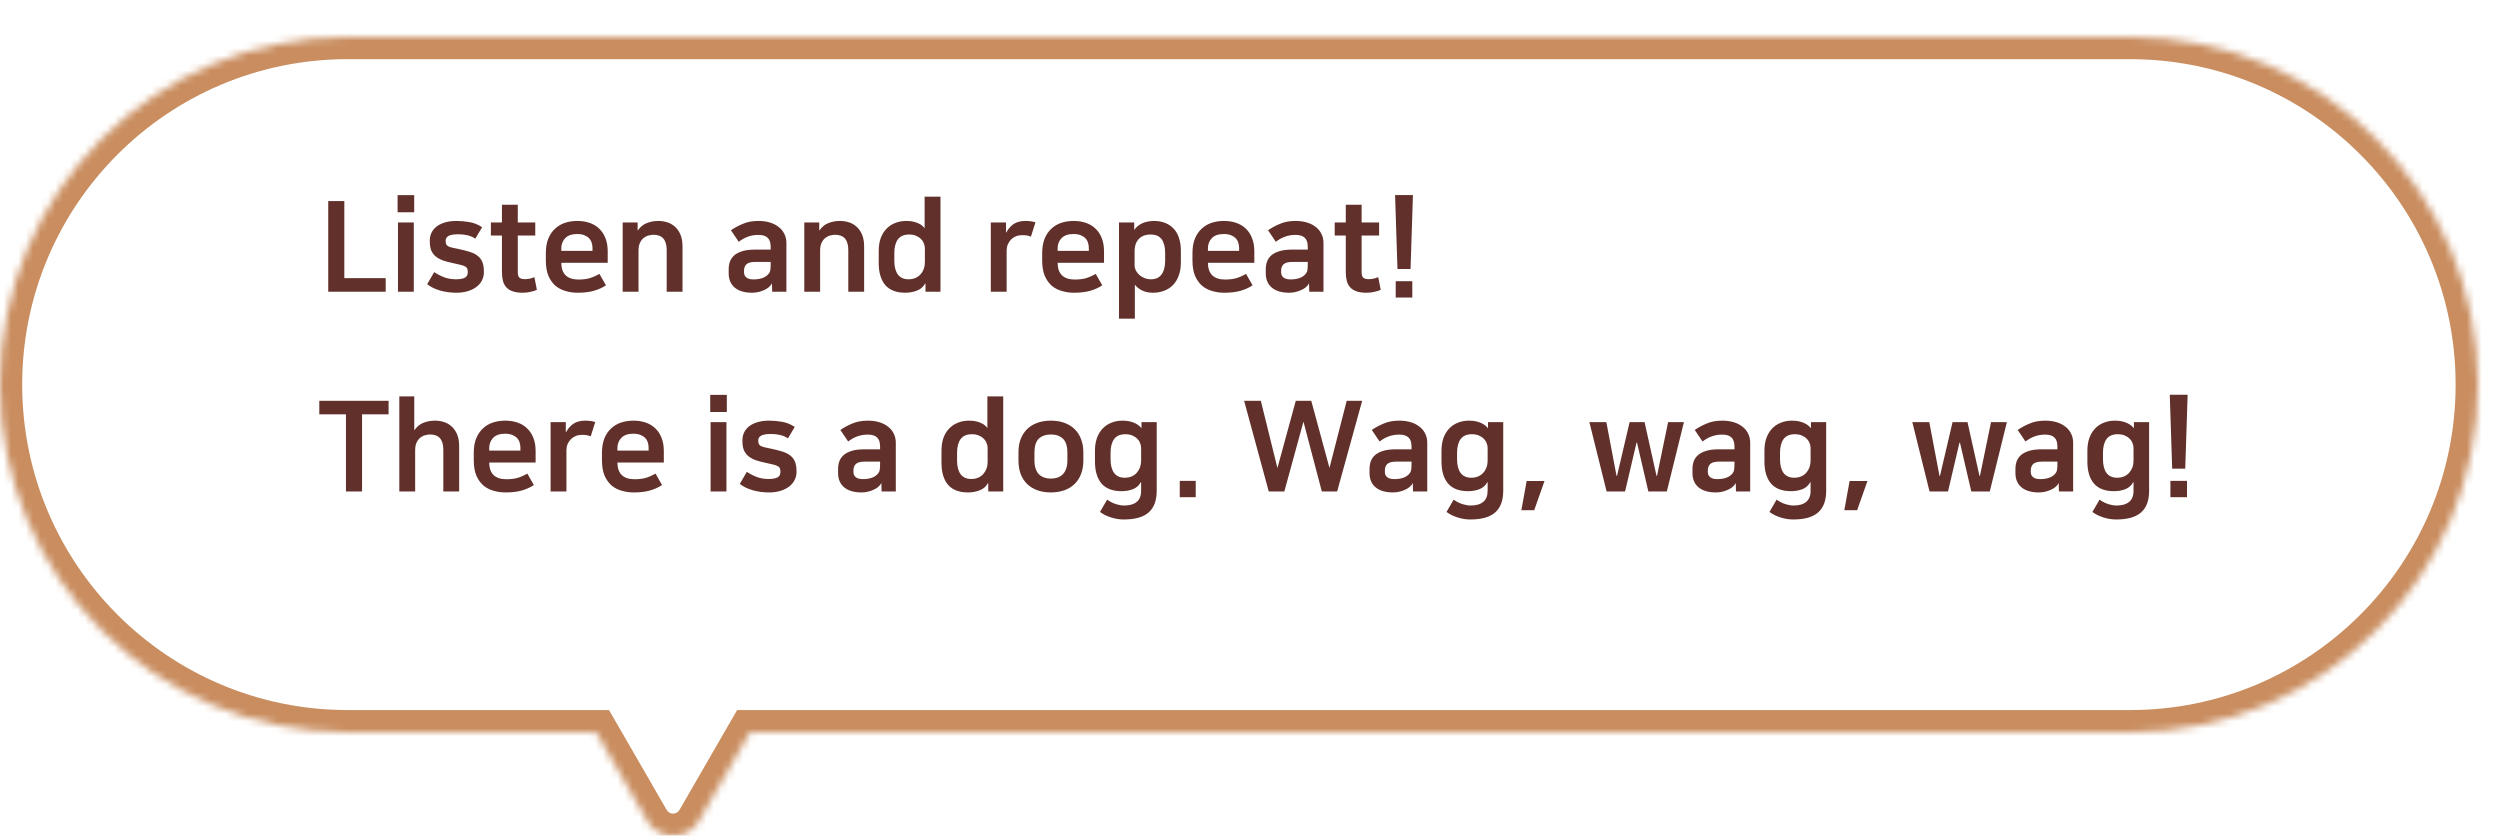 <svg width="338" height="113" viewBox="0 0 338 113" fill="none" xmlns="http://www.w3.org/2000/svg">
<g filter="url(#filter0_d_160_19)">
<mask id="path-1-inside-1_160_19" fill="white">
<path fill-rule="evenodd" clip-rule="evenodd" d="M50 0C24.043 0 3 21.043 3 47C3 72.957 24.043 94 50 94H83.608L90.536 106C92.076 108.667 95.924 108.667 97.464 106L104.392 94H291C316.957 94 338 72.957 338 47C338 21.043 316.957 0 291 0H50Z"/>
</mask>
<path fill-rule="evenodd" clip-rule="evenodd" d="M50 0C24.043 0 3 21.043 3 47C3 72.957 24.043 94 50 94H83.608L90.536 106C92.076 108.667 95.924 108.667 97.464 106L104.392 94H291C316.957 94 338 72.957 338 47C338 21.043 316.957 0 291 0H50Z" fill="white" fill-opacity="0.93" shape-rendering="crispEdges"/>
<path d="M83.608 94L86.206 92.5L85.34 91H83.608V94ZM90.536 106L87.938 107.5L90.536 106ZM97.464 106L94.866 104.5L97.464 106ZM104.392 94V91H102.66L101.794 92.5L104.392 94ZM6 47C6 22.7 25.7 3 50 3V-3C22.386 -3 0 19.386 0 47H6ZM50 91C25.7 91 6 71.3 6 47H0C0 74.614 22.386 97 50 97V91ZM83.608 91H50V97H83.608V91ZM93.134 104.5L86.206 92.5L81.01 95.5L87.938 107.5L93.134 104.5ZM94.866 104.5C94.481 105.167 93.519 105.167 93.134 104.5L87.938 107.5C90.632 112.167 97.368 112.167 100.062 107.5L94.866 104.5ZM101.794 92.5L94.866 104.5L100.062 107.5L106.99 95.5L101.794 92.5ZM291 91H104.392V97H291V91ZM335 47C335 71.3 315.301 91 291 91V97C318.614 97 341 74.614 341 47H335ZM291 3C315.301 3 335 22.7 335 47H341C341 19.386 318.614 -3 291 -3V3ZM50 3H291V-3H50V3Z" fill="#C98D5F" mask="url(#path-1-inside-1_160_19)"/>
</g>
<path d="M46.553 27.185V37.606H52.146V39.442H44.377V27.185H46.553ZM53.806 30.075H55.947V39.442H53.806V30.075ZM53.755 26.386H55.998V28.698H53.755V26.386ZM61.646 37.759C62.134 37.759 62.519 37.697 62.802 37.572C63.097 37.436 63.244 37.187 63.244 36.824V36.722C63.244 36.563 63.222 36.433 63.176 36.331C63.142 36.218 63.057 36.121 62.921 36.042C62.785 35.963 62.587 35.889 62.326 35.821C62.077 35.753 61.731 35.674 61.289 35.583C60.723 35.47 60.235 35.339 59.827 35.192C59.431 35.033 59.102 34.841 58.841 34.614C58.592 34.387 58.405 34.115 58.28 33.798C58.167 33.481 58.11 33.101 58.11 32.659V32.489C58.11 32.172 58.173 31.86 58.297 31.554C58.433 31.237 58.643 30.953 58.926 30.704C59.221 30.455 59.595 30.256 60.048 30.109C60.513 29.95 61.074 29.871 61.731 29.871C62.275 29.871 62.848 29.922 63.448 30.024C64.06 30.126 64.638 30.358 65.182 30.721L64.264 32.268C63.947 32.053 63.59 31.9 63.193 31.809C62.808 31.718 62.411 31.673 62.003 31.673C61.335 31.673 60.876 31.752 60.626 31.911C60.377 32.058 60.252 32.257 60.252 32.506V32.608C60.252 32.778 60.275 32.914 60.32 33.016C60.366 33.118 60.451 33.209 60.575 33.288C60.7 33.356 60.876 33.418 61.102 33.475C61.329 33.532 61.624 33.594 61.986 33.662C62.576 33.787 63.086 33.917 63.516 34.053C63.958 34.189 64.315 34.37 64.587 34.597C64.871 34.812 65.08 35.09 65.216 35.43C65.352 35.759 65.42 36.172 65.42 36.671V36.858C65.42 37.221 65.335 37.566 65.165 37.895C65.007 38.224 64.769 38.513 64.451 38.762C64.134 39.011 63.743 39.21 63.278 39.357C62.814 39.504 62.287 39.578 61.697 39.578C60.915 39.578 60.173 39.476 59.47 39.272C58.779 39.068 58.207 38.785 57.753 38.422L58.705 36.79C59.125 37.073 59.572 37.306 60.048 37.487C60.524 37.668 61.057 37.759 61.646 37.759ZM67.863 31.843H66.367V30.075H67.863V27.678H70.005V30.075H72.368V31.843H70.005V36.773C70.005 37.17 70.085 37.43 70.243 37.555C70.413 37.68 70.64 37.742 70.923 37.742C71.138 37.742 71.348 37.725 71.552 37.691C71.767 37.646 72 37.572 72.249 37.47L72.589 39.187C72.397 39.278 72.13 39.363 71.79 39.442C71.462 39.533 71.088 39.578 70.668 39.578C70.135 39.578 69.688 39.516 69.325 39.391C68.963 39.266 68.674 39.085 68.458 38.847C68.243 38.609 68.09 38.32 67.999 37.98C67.909 37.629 67.863 37.232 67.863 36.79V31.843ZM80.105 33.917V33.509C80.105 33.26 80.065 33.022 79.986 32.795C79.918 32.568 79.799 32.37 79.629 32.2C79.459 32.03 79.243 31.894 78.983 31.792C78.722 31.69 78.405 31.639 78.031 31.639C77.317 31.639 76.778 31.826 76.416 32.2C76.064 32.574 75.889 33.027 75.889 33.56V33.917H80.105ZM81.924 38.575C81.47 38.881 80.938 39.125 80.326 39.306C79.714 39.487 78.966 39.578 78.082 39.578C77.538 39.578 77.011 39.504 76.501 39.357C75.991 39.221 75.532 38.989 75.124 38.66C74.727 38.32 74.404 37.872 74.155 37.317C73.917 36.75 73.798 36.048 73.798 35.209V34.24C73.798 33.481 73.905 32.829 74.121 32.285C74.347 31.73 74.653 31.276 75.039 30.925C75.424 30.562 75.872 30.296 76.382 30.126C76.903 29.956 77.464 29.871 78.065 29.871C78.654 29.871 79.198 29.956 79.697 30.126C80.207 30.296 80.643 30.557 81.006 30.908C81.368 31.248 81.652 31.679 81.856 32.2C82.06 32.71 82.162 33.305 82.162 33.985V35.532H75.889C75.889 36.28 76.087 36.847 76.484 37.232C76.88 37.606 77.453 37.793 78.201 37.793C78.756 37.793 79.249 37.736 79.68 37.623C80.11 37.498 80.564 37.3 81.04 37.028L81.924 38.575ZM89.013 29.871C89.433 29.871 89.835 29.933 90.22 30.058C90.617 30.183 90.968 30.387 91.274 30.67C91.58 30.942 91.824 31.299 92.005 31.741C92.186 32.183 92.277 32.716 92.277 33.339V39.442H90.135V33.798C90.135 32.427 89.54 31.741 88.35 31.741C88.18 31.741 87.976 31.769 87.738 31.826C87.511 31.871 87.29 31.973 87.075 32.132C86.871 32.279 86.695 32.495 86.548 32.778C86.401 33.061 86.327 33.435 86.327 33.9V39.442H84.185V30.075H86.208V31.146H86.242C86.571 30.67 86.973 30.341 87.449 30.16C87.936 29.967 88.458 29.871 89.013 29.871ZM101.697 39.578C100.688 39.578 99.906 39.351 99.351 38.898C98.795 38.433 98.518 37.787 98.518 36.96V36.416C98.518 36.031 98.574 35.679 98.688 35.362C98.812 35.033 99.011 34.75 99.283 34.512C99.566 34.274 99.934 34.087 100.388 33.951C100.841 33.815 101.396 33.747 102.054 33.747H104.196V33.39C104.196 32.812 104.06 32.398 103.788 32.149C103.527 31.888 103.108 31.758 102.53 31.758C101.555 31.758 100.671 32.07 99.878 32.693L98.824 31.129C99.3 30.8 99.838 30.511 100.439 30.262C101.039 30.001 101.742 29.871 102.547 29.871C103.091 29.871 103.595 29.939 104.06 30.075C104.524 30.211 104.921 30.409 105.25 30.67C105.59 30.919 105.85 31.231 106.032 31.605C106.224 31.968 106.321 32.387 106.321 32.863V39.442H104.4L104.366 38.286C104.275 38.49 104.128 38.677 103.924 38.847C103.731 39.006 103.51 39.136 103.261 39.238C103.011 39.351 102.751 39.436 102.479 39.493C102.207 39.55 101.946 39.578 101.697 39.578ZM104.196 35.413H102.105C101.538 35.413 101.141 35.521 100.915 35.736C100.699 35.951 100.592 36.24 100.592 36.603V36.807C100.592 37.113 100.699 37.351 100.915 37.521C101.13 37.691 101.447 37.776 101.867 37.776C102.739 37.776 103.385 37.566 103.805 37.147C103.997 36.954 104.111 36.75 104.145 36.535C104.179 36.308 104.196 36.019 104.196 35.668V35.413ZM113.567 29.871C113.986 29.871 114.389 29.933 114.774 30.058C115.171 30.183 115.522 30.387 115.828 30.67C116.134 30.942 116.378 31.299 116.559 31.741C116.74 32.183 116.831 32.716 116.831 33.339V39.442H114.689V33.798C114.689 32.427 114.094 31.741 112.904 31.741C112.734 31.741 112.53 31.769 112.292 31.826C112.065 31.871 111.844 31.973 111.629 32.132C111.425 32.279 111.249 32.495 111.102 32.778C110.955 33.061 110.881 33.435 110.881 33.9V39.442H108.739V30.075H110.762V31.146H110.796C111.125 30.67 111.527 30.341 112.003 30.16C112.49 29.967 113.012 29.871 113.567 29.871ZM125.128 38.337H125.077C124.828 38.79 124.46 39.108 123.972 39.289C123.485 39.482 122.958 39.578 122.391 39.578C121.19 39.578 120.289 39.232 119.688 38.541C119.099 37.838 118.804 36.852 118.804 35.583V33.934C118.804 33.299 118.889 32.733 119.059 32.234C119.241 31.724 119.496 31.299 119.824 30.959C120.153 30.608 120.544 30.341 120.997 30.16C121.462 29.967 121.978 29.871 122.544 29.871C122.918 29.871 123.241 29.905 123.513 29.973C123.797 30.041 124.035 30.126 124.227 30.228C124.431 30.319 124.596 30.426 124.72 30.551C124.845 30.664 124.941 30.772 125.009 30.874V26.59H127.151V39.442H125.128V38.337ZM120.912 35.26C120.912 36.053 121.071 36.671 121.388 37.113C121.717 37.544 122.193 37.759 122.816 37.759C123.168 37.759 123.479 37.702 123.751 37.589C124.035 37.464 124.267 37.3 124.448 37.096C124.641 36.881 124.788 36.637 124.89 36.365C124.992 36.082 125.043 35.781 125.043 35.464V33.56C125.043 33.345 124.998 33.129 124.907 32.914C124.828 32.687 124.698 32.489 124.516 32.319C124.346 32.138 124.125 31.99 123.853 31.877C123.593 31.764 123.275 31.707 122.901 31.707C122.221 31.707 121.717 31.928 121.388 32.37C121.071 32.812 120.912 33.424 120.912 34.206V35.26ZM139.38 31.996C139.221 31.928 139.051 31.877 138.87 31.843C138.688 31.809 138.462 31.792 138.19 31.792C137.895 31.792 137.617 31.843 137.357 31.945C137.107 32.047 136.886 32.194 136.694 32.387C136.512 32.568 136.365 32.789 136.252 33.05C136.15 33.299 136.099 33.577 136.099 33.883V39.442H133.957V30.075H136.014V31.435H136.048C136.297 30.959 136.626 30.579 137.034 30.296C137.453 30.013 137.997 29.871 138.666 29.871C138.904 29.871 139.142 29.888 139.38 29.922C139.618 29.956 139.822 30.001 139.992 30.058L139.38 31.996ZM147.208 33.917V33.509C147.208 33.26 147.168 33.022 147.089 32.795C147.021 32.568 146.902 32.37 146.732 32.2C146.562 32.03 146.347 31.894 146.086 31.792C145.825 31.69 145.508 31.639 145.134 31.639C144.42 31.639 143.882 31.826 143.519 32.2C143.168 32.574 142.992 33.027 142.992 33.56V33.917H147.208ZM149.027 38.575C148.574 38.881 148.041 39.125 147.429 39.306C146.817 39.487 146.069 39.578 145.185 39.578C144.641 39.578 144.114 39.504 143.604 39.357C143.094 39.221 142.635 38.989 142.227 38.66C141.83 38.32 141.507 37.872 141.258 37.317C141.02 36.75 140.901 36.048 140.901 35.209V34.24C140.901 33.481 141.009 32.829 141.224 32.285C141.451 31.73 141.757 31.276 142.142 30.925C142.527 30.562 142.975 30.296 143.485 30.126C144.006 29.956 144.567 29.871 145.168 29.871C145.757 29.871 146.301 29.956 146.8 30.126C147.31 30.296 147.746 30.557 148.109 30.908C148.472 31.248 148.755 31.679 148.959 32.2C149.163 32.71 149.265 33.305 149.265 33.985V35.532H142.992C142.992 36.28 143.19 36.847 143.587 37.232C143.984 37.606 144.556 37.793 145.304 37.793C145.859 37.793 146.352 37.736 146.783 37.623C147.214 37.498 147.667 37.3 148.143 37.028L149.027 38.575ZM155.879 39.578C155.312 39.578 154.825 39.476 154.417 39.272C154.009 39.079 153.68 38.819 153.431 38.49V43.08H151.289V30.075H153.346V31.095C153.504 30.857 153.691 30.659 153.907 30.5C154.122 30.341 154.343 30.217 154.57 30.126C154.808 30.035 155.046 29.973 155.284 29.939C155.533 29.894 155.765 29.871 155.981 29.871C156.593 29.871 157.125 29.967 157.579 30.16C158.043 30.353 158.429 30.625 158.735 30.976C159.041 31.316 159.267 31.735 159.415 32.234C159.573 32.721 159.653 33.265 159.653 33.866V35.515C159.653 36.15 159.562 36.716 159.381 37.215C159.211 37.714 158.961 38.139 158.633 38.49C158.304 38.841 157.907 39.108 157.443 39.289C156.978 39.482 156.457 39.578 155.879 39.578ZM157.528 34.206C157.528 33.413 157.375 32.801 157.069 32.37C156.763 31.928 156.264 31.707 155.573 31.707C154.859 31.707 154.315 31.917 153.941 32.336C153.578 32.744 153.397 33.271 153.397 33.917V35.906C153.397 36.121 153.453 36.342 153.567 36.569C153.68 36.784 153.833 36.983 154.026 37.164C154.218 37.334 154.451 37.476 154.723 37.589C154.995 37.702 155.295 37.759 155.624 37.759C156.247 37.759 156.717 37.544 157.035 37.113C157.363 36.671 157.528 36.059 157.528 35.277V34.206ZM167.528 33.917V33.509C167.528 33.26 167.489 33.022 167.409 32.795C167.341 32.568 167.222 32.37 167.052 32.2C166.882 32.03 166.667 31.894 166.406 31.792C166.146 31.69 165.828 31.639 165.454 31.639C164.74 31.639 164.202 31.826 163.839 32.2C163.488 32.574 163.312 33.027 163.312 33.56V33.917H167.528ZM169.347 38.575C168.894 38.881 168.361 39.125 167.749 39.306C167.137 39.487 166.389 39.578 165.505 39.578C164.961 39.578 164.434 39.504 163.924 39.357C163.414 39.221 162.955 38.989 162.547 38.66C162.151 38.32 161.828 37.872 161.578 37.317C161.34 36.75 161.221 36.048 161.221 35.209V34.24C161.221 33.481 161.329 32.829 161.544 32.285C161.771 31.73 162.077 31.276 162.462 30.925C162.848 30.562 163.295 30.296 163.805 30.126C164.327 29.956 164.888 29.871 165.488 29.871C166.078 29.871 166.622 29.956 167.12 30.126C167.63 30.296 168.067 30.557 168.429 30.908C168.792 31.248 169.075 31.679 169.279 32.2C169.483 32.71 169.585 33.305 169.585 33.985V35.532H163.312C163.312 36.28 163.511 36.847 163.907 37.232C164.304 37.606 164.876 37.793 165.624 37.793C166.18 37.793 166.673 37.736 167.103 37.623C167.534 37.498 167.987 37.3 168.463 37.028L169.347 38.575ZM174.312 39.578C173.303 39.578 172.521 39.351 171.966 38.898C171.411 38.433 171.133 37.787 171.133 36.96V36.416C171.133 36.031 171.19 35.679 171.303 35.362C171.428 35.033 171.626 34.75 171.898 34.512C172.181 34.274 172.55 34.087 173.003 33.951C173.456 33.815 174.012 33.747 174.669 33.747H176.811V33.39C176.811 32.812 176.675 32.398 176.403 32.149C176.142 31.888 175.723 31.758 175.145 31.758C174.17 31.758 173.286 32.07 172.493 32.693L171.439 31.129C171.915 30.8 172.453 30.511 173.054 30.262C173.655 30.001 174.357 29.871 175.162 29.871C175.706 29.871 176.21 29.939 176.675 30.075C177.14 30.211 177.536 30.409 177.865 30.67C178.205 30.919 178.466 31.231 178.647 31.605C178.84 31.968 178.936 32.387 178.936 32.863V39.442H177.015L176.981 38.286C176.89 38.49 176.743 38.677 176.539 38.847C176.346 39.006 176.125 39.136 175.876 39.238C175.627 39.351 175.366 39.436 175.094 39.493C174.822 39.55 174.561 39.578 174.312 39.578ZM176.811 35.413H174.72C174.153 35.413 173.757 35.521 173.53 35.736C173.315 35.951 173.207 36.24 173.207 36.603V36.807C173.207 37.113 173.315 37.351 173.53 37.521C173.745 37.691 174.063 37.776 174.482 37.776C175.355 37.776 176.001 37.566 176.42 37.147C176.613 36.954 176.726 36.75 176.76 36.535C176.794 36.308 176.811 36.019 176.811 35.668V35.413ZM181.949 31.843H180.453V30.075H181.949V27.678H184.091V30.075H186.454V31.843H184.091V36.773C184.091 37.17 184.17 37.43 184.329 37.555C184.499 37.68 184.726 37.742 185.009 37.742C185.224 37.742 185.434 37.725 185.638 37.691C185.853 37.646 186.086 37.572 186.335 37.47L186.675 39.187C186.482 39.278 186.216 39.363 185.876 39.442C185.547 39.533 185.173 39.578 184.754 39.578C184.221 39.578 183.774 39.516 183.411 39.391C183.048 39.266 182.759 39.085 182.544 38.847C182.329 38.609 182.176 38.32 182.085 37.98C181.994 37.629 181.949 37.232 181.949 36.79V31.843ZM188.7 38.014H190.944V40.224H188.7V38.014ZM188.938 36.365L188.615 26.369H191.029L190.706 36.365H188.938ZM52.537 54.185V56.021H48.95V66.442H46.774V56.021H43.17V54.185H52.537ZM58.815 56.871C59.234 56.871 59.637 56.933 60.022 57.058C60.419 57.183 60.77 57.387 61.076 57.67C61.382 57.942 61.626 58.299 61.807 58.741C61.988 59.183 62.079 59.716 62.079 60.339V66.442H59.937V60.798C59.937 59.427 59.342 58.741 58.152 58.741C57.982 58.741 57.778 58.769 57.54 58.826C57.313 58.871 57.092 58.973 56.877 59.132C56.673 59.279 56.497 59.495 56.35 59.778C56.203 60.061 56.129 60.435 56.129 60.9V66.442H53.987V53.59H56.01V58.146H56.044C56.373 57.67 56.775 57.341 57.251 57.16C57.738 56.967 58.26 56.871 58.815 56.871ZM70.359 60.917V60.509C70.359 60.26 70.32 60.022 70.24 59.795C70.172 59.568 70.053 59.37 69.883 59.2C69.713 59.03 69.498 58.894 69.237 58.792C68.977 58.69 68.659 58.639 68.285 58.639C67.572 58.639 67.033 58.826 66.671 59.2C66.319 59.574 66.144 60.027 66.144 60.56V60.917H70.359ZM72.178 65.575C71.725 65.881 71.192 66.125 70.581 66.306C69.969 66.487 69.221 66.578 68.337 66.578C67.793 66.578 67.266 66.504 66.755 66.357C66.246 66.221 65.787 65.989 65.379 65.66C64.982 65.32 64.659 64.872 64.409 64.317C64.171 63.75 64.052 63.048 64.052 62.209V61.24C64.052 60.481 64.16 59.829 64.376 59.285C64.602 58.73 64.908 58.276 65.293 57.925C65.679 57.562 66.126 57.296 66.636 57.126C67.158 56.956 67.719 56.871 68.32 56.871C68.909 56.871 69.453 56.956 69.951 57.126C70.462 57.296 70.898 57.557 71.26 57.908C71.623 58.248 71.906 58.679 72.111 59.2C72.314 59.71 72.416 60.305 72.416 60.985V62.532H66.144C66.144 63.28 66.342 63.847 66.739 64.232C67.135 64.606 67.707 64.793 68.456 64.793C69.011 64.793 69.504 64.736 69.934 64.623C70.365 64.498 70.819 64.3 71.294 64.028L72.178 65.575ZM79.863 58.996C79.704 58.928 79.534 58.877 79.353 58.843C79.172 58.809 78.945 58.792 78.673 58.792C78.378 58.792 78.101 58.843 77.84 58.945C77.591 59.047 77.37 59.194 77.177 59.387C76.996 59.568 76.848 59.789 76.735 60.05C76.633 60.299 76.582 60.577 76.582 60.883V66.442H74.44V57.075H76.497V58.435H76.531C76.78 57.959 77.109 57.579 77.517 57.296C77.936 57.013 78.48 56.871 79.149 56.871C79.387 56.871 79.625 56.888 79.863 56.922C80.101 56.956 80.305 57.001 80.475 57.058L79.863 58.996ZM87.692 60.917V60.509C87.692 60.26 87.652 60.022 87.573 59.795C87.504 59.568 87.385 59.37 87.216 59.2C87.046 59.03 86.83 58.894 86.57 58.792C86.309 58.69 85.992 58.639 85.618 58.639C84.903 58.639 84.365 58.826 84.002 59.2C83.651 59.574 83.475 60.027 83.475 60.56V60.917H87.692ZM89.51 65.575C89.057 65.881 88.525 66.125 87.912 66.306C87.3 66.487 86.552 66.578 85.668 66.578C85.124 66.578 84.597 66.504 84.088 66.357C83.578 66.221 83.118 65.989 82.71 65.66C82.314 65.32 81.991 64.872 81.742 64.317C81.504 63.75 81.385 63.048 81.385 62.209V61.24C81.385 60.481 81.492 59.829 81.707 59.285C81.934 58.73 82.24 58.276 82.626 57.925C83.011 57.562 83.459 57.296 83.969 57.126C84.49 56.956 85.051 56.871 85.651 56.871C86.241 56.871 86.785 56.956 87.284 57.126C87.793 57.296 88.23 57.557 88.593 57.908C88.955 58.248 89.239 58.679 89.442 59.2C89.647 59.71 89.749 60.305 89.749 60.985V62.532H83.475C83.475 63.28 83.674 63.847 84.07 64.232C84.467 64.606 85.04 64.793 85.787 64.793C86.343 64.793 86.836 64.736 87.266 64.623C87.697 64.498 88.15 64.3 88.626 64.028L89.51 65.575ZM96.073 57.075H98.215V66.442H96.073V57.075ZM96.022 53.386H98.266V55.698H96.022V53.386ZM103.914 64.759C104.401 64.759 104.787 64.697 105.07 64.572C105.365 64.436 105.512 64.187 105.512 63.824V63.722C105.512 63.563 105.489 63.433 105.444 63.331C105.41 63.218 105.325 63.121 105.189 63.042C105.053 62.963 104.855 62.889 104.594 62.821C104.345 62.753 103.999 62.674 103.557 62.583C102.99 62.47 102.503 62.339 102.095 62.192C101.698 62.033 101.37 61.841 101.109 61.614C100.86 61.387 100.673 61.115 100.548 60.798C100.435 60.481 100.378 60.101 100.378 59.659V59.489C100.378 59.172 100.44 58.86 100.565 58.554C100.701 58.237 100.911 57.953 101.194 57.704C101.489 57.455 101.863 57.256 102.316 57.109C102.781 56.95 103.342 56.871 103.999 56.871C104.543 56.871 105.115 56.922 105.716 57.024C106.328 57.126 106.906 57.358 107.45 57.721L106.532 59.268C106.215 59.053 105.858 58.9 105.461 58.809C105.076 58.718 104.679 58.673 104.271 58.673C103.602 58.673 103.143 58.752 102.894 58.911C102.645 59.058 102.52 59.257 102.52 59.506V59.608C102.52 59.778 102.543 59.914 102.588 60.016C102.633 60.118 102.718 60.209 102.843 60.288C102.968 60.356 103.143 60.418 103.37 60.475C103.597 60.532 103.891 60.594 104.254 60.662C104.843 60.787 105.353 60.917 105.784 61.053C106.226 61.189 106.583 61.37 106.855 61.597C107.138 61.812 107.348 62.09 107.484 62.43C107.62 62.759 107.688 63.172 107.688 63.671V63.858C107.688 64.221 107.603 64.566 107.433 64.895C107.274 65.224 107.036 65.513 106.719 65.762C106.402 66.011 106.011 66.21 105.546 66.357C105.081 66.504 104.554 66.578 103.965 66.578C103.183 66.578 102.441 66.476 101.738 66.272C101.047 66.068 100.474 65.785 100.021 65.422L100.973 63.79C101.392 64.073 101.84 64.306 102.316 64.487C102.792 64.668 103.325 64.759 103.914 64.759ZM116.489 66.578C115.48 66.578 114.698 66.351 114.143 65.898C113.587 65.433 113.31 64.787 113.31 63.96V63.416C113.31 63.031 113.366 62.679 113.48 62.362C113.604 62.033 113.803 61.75 114.075 61.512C114.358 61.274 114.726 61.087 115.18 60.951C115.633 60.815 116.188 60.747 116.846 60.747H118.988V60.39C118.988 59.812 118.852 59.398 118.58 59.149C118.319 58.888 117.9 58.758 117.322 58.758C116.347 58.758 115.463 59.07 114.67 59.693L113.616 58.129C114.092 57.8 114.63 57.511 115.231 57.262C115.831 57.001 116.534 56.871 117.339 56.871C117.883 56.871 118.387 56.939 118.852 57.075C119.316 57.211 119.713 57.409 120.042 57.67C120.382 57.919 120.642 58.231 120.824 58.605C121.016 58.968 121.113 59.387 121.113 59.863V66.442H119.192L119.158 65.286C119.067 65.49 118.92 65.677 118.716 65.847C118.523 66.006 118.302 66.136 118.053 66.238C117.803 66.351 117.543 66.436 117.271 66.493C116.999 66.55 116.738 66.578 116.489 66.578ZM118.988 62.413H116.897C116.33 62.413 115.933 62.521 115.707 62.736C115.491 62.951 115.384 63.24 115.384 63.603V63.807C115.384 64.113 115.491 64.351 115.707 64.521C115.922 64.691 116.239 64.776 116.659 64.776C117.531 64.776 118.177 64.566 118.597 64.147C118.789 63.954 118.903 63.75 118.937 63.535C118.971 63.308 118.988 63.019 118.988 62.668V62.413ZM133.612 65.337H133.561C133.312 65.79 132.943 66.108 132.456 66.289C131.969 66.482 131.442 66.578 130.875 66.578C129.674 66.578 128.773 66.232 128.172 65.541C127.583 64.838 127.288 63.852 127.288 62.583V60.934C127.288 60.299 127.373 59.733 127.543 59.234C127.724 58.724 127.979 58.299 128.308 57.959C128.637 57.608 129.028 57.341 129.481 57.16C129.946 56.967 130.461 56.871 131.028 56.871C131.402 56.871 131.725 56.905 131.997 56.973C132.28 57.041 132.518 57.126 132.711 57.228C132.915 57.319 133.079 57.426 133.204 57.551C133.329 57.664 133.425 57.772 133.493 57.874V53.59H135.635V66.442H133.612V65.337ZM129.396 62.26C129.396 63.053 129.555 63.671 129.872 64.113C130.201 64.544 130.677 64.759 131.3 64.759C131.651 64.759 131.963 64.702 132.235 64.589C132.518 64.464 132.751 64.3 132.932 64.096C133.125 63.881 133.272 63.637 133.374 63.365C133.476 63.082 133.527 62.781 133.527 62.464V60.56C133.527 60.345 133.482 60.129 133.391 59.914C133.312 59.687 133.181 59.489 133 59.319C132.83 59.138 132.609 58.99 132.337 58.877C132.076 58.764 131.759 58.707 131.385 58.707C130.705 58.707 130.201 58.928 129.872 59.37C129.555 59.812 129.396 60.424 129.396 61.206V62.26ZM142.083 64.708C142.4 64.708 142.695 64.663 142.967 64.572C143.239 64.481 143.471 64.34 143.664 64.147C143.868 63.954 144.027 63.699 144.14 63.382C144.253 63.065 144.31 62.685 144.31 62.243V61.206C144.31 60.311 144.106 59.676 143.698 59.302C143.301 58.928 142.763 58.741 142.083 58.741C141.403 58.741 140.859 58.928 140.451 59.302C140.054 59.676 139.856 60.311 139.856 61.206V62.243C139.856 62.685 139.913 63.065 140.026 63.382C140.139 63.699 140.292 63.954 140.485 64.147C140.689 64.34 140.927 64.481 141.199 64.572C141.471 64.663 141.766 64.708 142.083 64.708ZM142.083 66.578C141.414 66.578 140.808 66.482 140.264 66.289C139.731 66.096 139.272 65.819 138.887 65.456C138.513 65.093 138.218 64.646 138.003 64.113C137.799 63.569 137.697 62.957 137.697 62.277V61.172C137.697 60.481 137.799 59.869 138.003 59.336C138.218 58.803 138.513 58.356 138.887 57.993C139.272 57.63 139.731 57.353 140.264 57.16C140.808 56.967 141.414 56.871 142.083 56.871C142.74 56.871 143.341 56.967 143.885 57.16C144.429 57.353 144.888 57.63 145.262 57.993C145.647 58.356 145.942 58.803 146.146 59.336C146.361 59.869 146.469 60.481 146.469 61.172V62.277C146.469 62.957 146.361 63.569 146.146 64.113C145.942 64.646 145.647 65.093 145.262 65.456C144.888 65.819 144.429 66.096 143.885 66.289C143.341 66.482 142.74 66.578 142.083 66.578ZM154.279 65.184H154.245C153.995 65.637 153.638 65.955 153.174 66.136C152.709 66.317 152.193 66.408 151.627 66.408C150.425 66.408 149.524 66.062 148.924 65.371C148.334 64.668 148.04 63.682 148.04 62.413V60.934C148.04 60.311 148.125 59.75 148.295 59.251C148.476 58.741 148.731 58.31 149.06 57.959C149.388 57.608 149.779 57.341 150.233 57.16C150.697 56.967 151.213 56.871 151.78 56.871C152.142 56.871 152.465 56.905 152.749 56.973C153.032 57.041 153.276 57.126 153.48 57.228C153.695 57.33 153.871 57.443 154.007 57.568C154.143 57.681 154.245 57.789 154.313 57.891H154.33V57.075H156.387V66.357C156.387 67.66 156.03 68.629 155.316 69.264C154.602 69.91 153.474 70.233 151.933 70.233C151.343 70.233 150.754 70.137 150.165 69.944C149.587 69.751 149.105 69.508 148.72 69.213L149.689 67.547C149.779 67.626 149.91 67.711 150.08 67.802C150.25 67.904 150.437 67.995 150.641 68.074C150.845 68.153 151.06 68.216 151.287 68.261C151.513 68.318 151.74 68.346 151.967 68.346C152.726 68.346 153.298 68.182 153.684 67.853C154.08 67.536 154.279 67.031 154.279 66.34V65.184ZM150.148 62.09C150.148 62.883 150.306 63.501 150.624 63.943C150.952 64.374 151.428 64.589 152.052 64.589C152.403 64.589 152.715 64.532 152.987 64.419C153.27 64.294 153.502 64.13 153.684 63.926C153.876 63.711 154.024 63.467 154.126 63.195C154.228 62.912 154.279 62.611 154.279 62.294V60.56C154.279 60.345 154.233 60.129 154.143 59.914C154.063 59.687 153.933 59.489 153.752 59.319C153.582 59.138 153.361 58.99 153.089 58.877C152.828 58.764 152.511 58.707 152.137 58.707C151.457 58.707 150.952 58.928 150.624 59.37C150.306 59.812 150.148 60.424 150.148 61.206V62.09ZM159.503 65.014H161.662V67.224H159.503V65.014ZM168.203 54.185H170.464L172.708 63.28L175.19 54.185H177.281L179.746 63.263L182.075 54.185H184.166L180.783 66.442H178.709L176.227 57.007L173.643 66.442H171.535L168.203 54.185ZM188.34 66.578C187.332 66.578 186.55 66.351 185.994 65.898C185.439 65.433 185.161 64.787 185.161 63.96V63.416C185.161 63.031 185.218 62.679 185.331 62.362C185.456 62.033 185.654 61.75 185.926 61.512C186.21 61.274 186.578 61.087 187.031 60.951C187.485 60.815 188.04 60.747 188.697 60.747H190.839V60.39C190.839 59.812 190.703 59.398 190.431 59.149C190.171 58.888 189.751 58.758 189.173 58.758C188.199 58.758 187.315 59.07 186.521 59.693L185.467 58.129C185.943 57.8 186.482 57.511 187.082 57.262C187.683 57.001 188.386 56.871 189.19 56.871C189.734 56.871 190.239 56.939 190.703 57.075C191.168 57.211 191.565 57.409 191.893 57.67C192.233 57.919 192.494 58.231 192.675 58.605C192.868 58.968 192.964 59.387 192.964 59.863V66.442H191.043L191.009 65.286C190.919 65.49 190.771 65.677 190.567 65.847C190.375 66.006 190.154 66.136 189.904 66.238C189.655 66.351 189.394 66.436 189.122 66.493C188.85 66.55 188.59 66.578 188.34 66.578ZM190.839 62.413H188.748C188.182 62.413 187.785 62.521 187.558 62.736C187.343 62.951 187.235 63.24 187.235 63.603V63.807C187.235 64.113 187.343 64.351 187.558 64.521C187.774 64.691 188.091 64.776 188.51 64.776C189.383 64.776 190.029 64.566 190.448 64.147C190.641 63.954 190.754 63.75 190.788 63.535C190.822 63.308 190.839 63.019 190.839 62.668V62.413ZM201.128 65.184H201.094C200.845 65.637 200.488 65.955 200.023 66.136C199.559 66.317 199.043 66.408 198.476 66.408C197.275 66.408 196.374 66.062 195.773 65.371C195.184 64.668 194.889 63.682 194.889 62.413V60.934C194.889 60.311 194.974 59.75 195.144 59.251C195.326 58.741 195.581 58.31 195.909 57.959C196.238 57.608 196.629 57.341 197.082 57.16C197.547 56.967 198.063 56.871 198.629 56.871C198.992 56.871 199.315 56.905 199.598 56.973C199.882 57.041 200.125 57.126 200.329 57.228C200.545 57.33 200.72 57.443 200.856 57.568C200.992 57.681 201.094 57.789 201.162 57.891H201.179V57.075H203.236V66.357C203.236 67.66 202.879 68.629 202.165 69.264C201.451 69.91 200.324 70.233 198.782 70.233C198.193 70.233 197.604 70.137 197.014 69.944C196.436 69.751 195.955 69.508 195.569 69.213L196.538 67.547C196.629 67.626 196.759 67.711 196.929 67.802C197.099 67.904 197.286 67.995 197.49 68.074C197.694 68.153 197.91 68.216 198.136 68.261C198.363 68.318 198.59 68.346 198.816 68.346C199.576 68.346 200.148 68.182 200.533 67.853C200.93 67.536 201.128 67.031 201.128 66.34V65.184ZM196.997 62.09C196.997 62.883 197.156 63.501 197.473 63.943C197.802 64.374 198.278 64.589 198.901 64.589C199.253 64.589 199.564 64.532 199.836 64.419C200.12 64.294 200.352 64.13 200.533 63.926C200.726 63.711 200.873 63.467 200.975 63.195C201.077 62.912 201.128 62.611 201.128 62.294V60.56C201.128 60.345 201.083 60.129 200.992 59.914C200.913 59.687 200.783 59.489 200.601 59.319C200.431 59.138 200.21 58.99 199.938 58.877C199.678 58.764 199.36 58.707 198.986 58.707C198.306 58.707 197.802 58.928 197.473 59.37C197.156 59.812 196.997 60.424 196.997 61.206V62.09ZM206.404 65.031H208.818L207.424 68.975H205.69L206.404 65.031ZM217.212 66.442L214.883 57.075H217.178L218.555 64.334H218.623L220.323 57.075H222.346L223.961 64.334H224.029L225.525 57.075H227.667L225.355 66.442H222.856L221.326 59.846H221.258L219.711 66.442H217.212ZM232.002 66.578C230.994 66.578 230.212 66.351 229.656 65.898C229.101 65.433 228.823 64.787 228.823 63.96V63.416C228.823 63.031 228.88 62.679 228.993 62.362C229.118 62.033 229.316 61.75 229.588 61.512C229.872 61.274 230.24 61.087 230.693 60.951C231.147 60.815 231.702 60.747 232.359 60.747H234.501V60.39C234.501 59.812 234.365 59.398 234.093 59.149C233.833 58.888 233.413 58.758 232.835 58.758C231.861 58.758 230.977 59.07 230.183 59.693L229.129 58.129C229.605 57.8 230.144 57.511 230.744 57.262C231.345 57.001 232.048 56.871 232.852 56.871C233.396 56.871 233.901 56.939 234.365 57.075C234.83 57.211 235.227 57.409 235.555 57.67C235.895 57.919 236.156 58.231 236.337 58.605C236.53 58.968 236.626 59.387 236.626 59.863V66.442H234.705L234.671 65.286C234.581 65.49 234.433 65.677 234.229 65.847C234.037 66.006 233.816 66.136 233.566 66.238C233.317 66.351 233.056 66.436 232.784 66.493C232.512 66.55 232.252 66.578 232.002 66.578ZM234.501 62.413H232.41C231.844 62.413 231.447 62.521 231.22 62.736C231.005 62.951 230.897 63.24 230.897 63.603V63.807C230.897 64.113 231.005 64.351 231.22 64.521C231.436 64.691 231.753 64.776 232.172 64.776C233.045 64.776 233.691 64.566 234.11 64.147C234.303 63.954 234.416 63.75 234.45 63.535C234.484 63.308 234.501 63.019 234.501 62.668V62.413ZM244.791 65.184H244.757C244.507 65.637 244.15 65.955 243.686 66.136C243.221 66.317 242.705 66.408 242.139 66.408C240.937 66.408 240.036 66.062 239.436 65.371C238.846 64.668 238.552 63.682 238.552 62.413V60.934C238.552 60.311 238.637 59.75 238.807 59.251C238.988 58.741 239.243 58.31 239.572 57.959C239.9 57.608 240.291 57.341 240.745 57.16C241.209 56.967 241.725 56.871 242.292 56.871C242.654 56.871 242.977 56.905 243.261 56.973C243.544 57.041 243.788 57.126 243.992 57.228C244.207 57.33 244.383 57.443 244.519 57.568C244.655 57.681 244.757 57.789 244.825 57.891H244.842V57.075H246.899V66.357C246.899 67.66 246.542 68.629 245.828 69.264C245.114 69.91 243.986 70.233 242.445 70.233C241.855 70.233 241.266 70.137 240.677 69.944C240.099 69.751 239.617 69.508 239.232 69.213L240.201 67.547C240.291 67.626 240.422 67.711 240.592 67.802C240.762 67.904 240.949 67.995 241.153 68.074C241.357 68.153 241.572 68.216 241.799 68.261C242.025 68.318 242.252 68.346 242.479 68.346C243.238 68.346 243.81 68.182 244.196 67.853C244.592 67.536 244.791 67.031 244.791 66.34V65.184ZM240.66 62.09C240.66 62.883 240.818 63.501 241.136 63.943C241.464 64.374 241.94 64.589 242.564 64.589C242.915 64.589 243.227 64.532 243.499 64.419C243.782 64.294 244.014 64.13 244.196 63.926C244.388 63.711 244.536 63.467 244.638 63.195C244.74 62.912 244.791 62.611 244.791 62.294V60.56C244.791 60.345 244.745 60.129 244.655 59.914C244.575 59.687 244.445 59.489 244.264 59.319C244.094 59.138 243.873 58.99 243.601 58.877C243.34 58.764 243.023 58.707 242.649 58.707C241.969 58.707 241.464 58.928 241.136 59.37C240.818 59.812 240.66 60.424 240.66 61.206V62.09ZM250.066 65.031H252.48L251.086 68.975H249.352L250.066 65.031ZM260.874 66.442L258.545 57.075H260.84L262.217 64.334H262.285L263.985 57.075H266.008L267.623 64.334H267.691L269.187 57.075H271.329L269.017 66.442H266.518L264.988 59.846H264.92L263.373 66.442H260.874ZM275.665 66.578C274.656 66.578 273.874 66.351 273.319 65.898C272.763 65.433 272.486 64.787 272.486 63.96V63.416C272.486 63.031 272.542 62.679 272.656 62.362C272.78 62.033 272.979 61.75 273.251 61.512C273.534 61.274 273.902 61.087 274.356 60.951C274.809 60.815 275.364 60.747 276.022 60.747H278.164V60.39C278.164 59.812 278.028 59.398 277.756 59.149C277.495 58.888 277.076 58.758 276.498 58.758C275.523 58.758 274.639 59.07 273.846 59.693L272.792 58.129C273.268 57.8 273.806 57.511 274.407 57.262C275.007 57.001 275.71 56.871 276.515 56.871C277.059 56.871 277.563 56.939 278.028 57.075C278.492 57.211 278.889 57.409 279.218 57.67C279.558 57.919 279.818 58.231 280 58.605C280.192 58.968 280.289 59.387 280.289 59.863V66.442H278.368L278.334 65.286C278.243 65.49 278.096 65.677 277.892 65.847C277.699 66.006 277.478 66.136 277.229 66.238C276.979 66.351 276.719 66.436 276.447 66.493C276.175 66.55 275.914 66.578 275.665 66.578ZM278.164 62.413H276.073C275.506 62.413 275.109 62.521 274.883 62.736C274.667 62.951 274.56 63.24 274.56 63.603V63.807C274.56 64.113 274.667 64.351 274.883 64.521C275.098 64.691 275.415 64.776 275.835 64.776C276.707 64.776 277.353 64.566 277.773 64.147C277.965 63.954 278.079 63.75 278.113 63.535C278.147 63.308 278.164 63.019 278.164 62.668V62.413ZM288.453 65.184H288.419C288.169 65.637 287.812 65.955 287.348 66.136C286.883 66.317 286.367 66.408 285.801 66.408C284.599 66.408 283.698 66.062 283.098 65.371C282.508 64.668 282.214 63.682 282.214 62.413V60.934C282.214 60.311 282.299 59.75 282.469 59.251C282.65 58.741 282.905 58.31 283.234 57.959C283.562 57.608 283.953 57.341 284.407 57.16C284.871 56.967 285.387 56.871 285.954 56.871C286.316 56.871 286.639 56.905 286.923 56.973C287.206 57.041 287.45 57.126 287.654 57.228C287.869 57.33 288.045 57.443 288.181 57.568C288.317 57.681 288.419 57.789 288.487 57.891H288.504V57.075H290.561V66.357C290.561 67.66 290.204 68.629 289.49 69.264C288.776 69.91 287.648 70.233 286.107 70.233C285.517 70.233 284.928 70.137 284.339 69.944C283.761 69.751 283.279 69.508 282.894 69.213L283.863 67.547C283.953 67.626 284.084 67.711 284.254 67.802C284.424 67.904 284.611 67.995 284.815 68.074C285.019 68.153 285.234 68.216 285.461 68.261C285.687 68.318 285.914 68.346 286.141 68.346C286.9 68.346 287.472 68.182 287.858 67.853C288.254 67.536 288.453 67.031 288.453 66.34V65.184ZM284.322 62.09C284.322 62.883 284.48 63.501 284.798 63.943C285.126 64.374 285.602 64.589 286.226 64.589C286.577 64.589 286.889 64.532 287.161 64.419C287.444 64.294 287.676 64.13 287.858 63.926C288.05 63.711 288.198 63.467 288.3 63.195C288.402 62.912 288.453 62.611 288.453 62.294V60.56C288.453 60.345 288.407 60.129 288.317 59.914C288.237 59.687 288.107 59.489 287.926 59.319C287.756 59.138 287.535 58.99 287.263 58.877C287.002 58.764 286.685 58.707 286.311 58.707C285.631 58.707 285.126 58.928 284.798 59.37C284.48 59.812 284.322 60.424 284.322 61.206V62.09ZM293.439 65.014H295.683V67.224H293.439V65.014ZM293.677 63.365L293.354 53.369H295.768L295.445 63.365H293.677Z" fill="#61302A"/>
<defs>
<filter id="filter0_d_160_19" x="0" y="0" width="338" height="113" filterUnits="userSpaceOnUse" color-interpolation-filters="sRGB">
<feFlood flood-opacity="0" result="BackgroundImageFix"/>
<feColorMatrix in="SourceAlpha" type="matrix" values="0 0 0 0 0 0 0 0 0 0 0 0 0 0 0 0 0 0 127 0" result="hardAlpha"/>
<feOffset dx="-3" dy="5"/>
<feComposite in2="hardAlpha" operator="out"/>
<feColorMatrix type="matrix" values="0 0 0 0 0 0 0 0 0 0 0 0 0 0 0 0 0 0 0.08 0"/>
<feBlend mode="normal" in2="BackgroundImageFix" result="effect1_dropShadow_160_19"/>
<feBlend mode="normal" in="SourceGraphic" in2="effect1_dropShadow_160_19" result="shape"/>
</filter>
</defs>
</svg>
